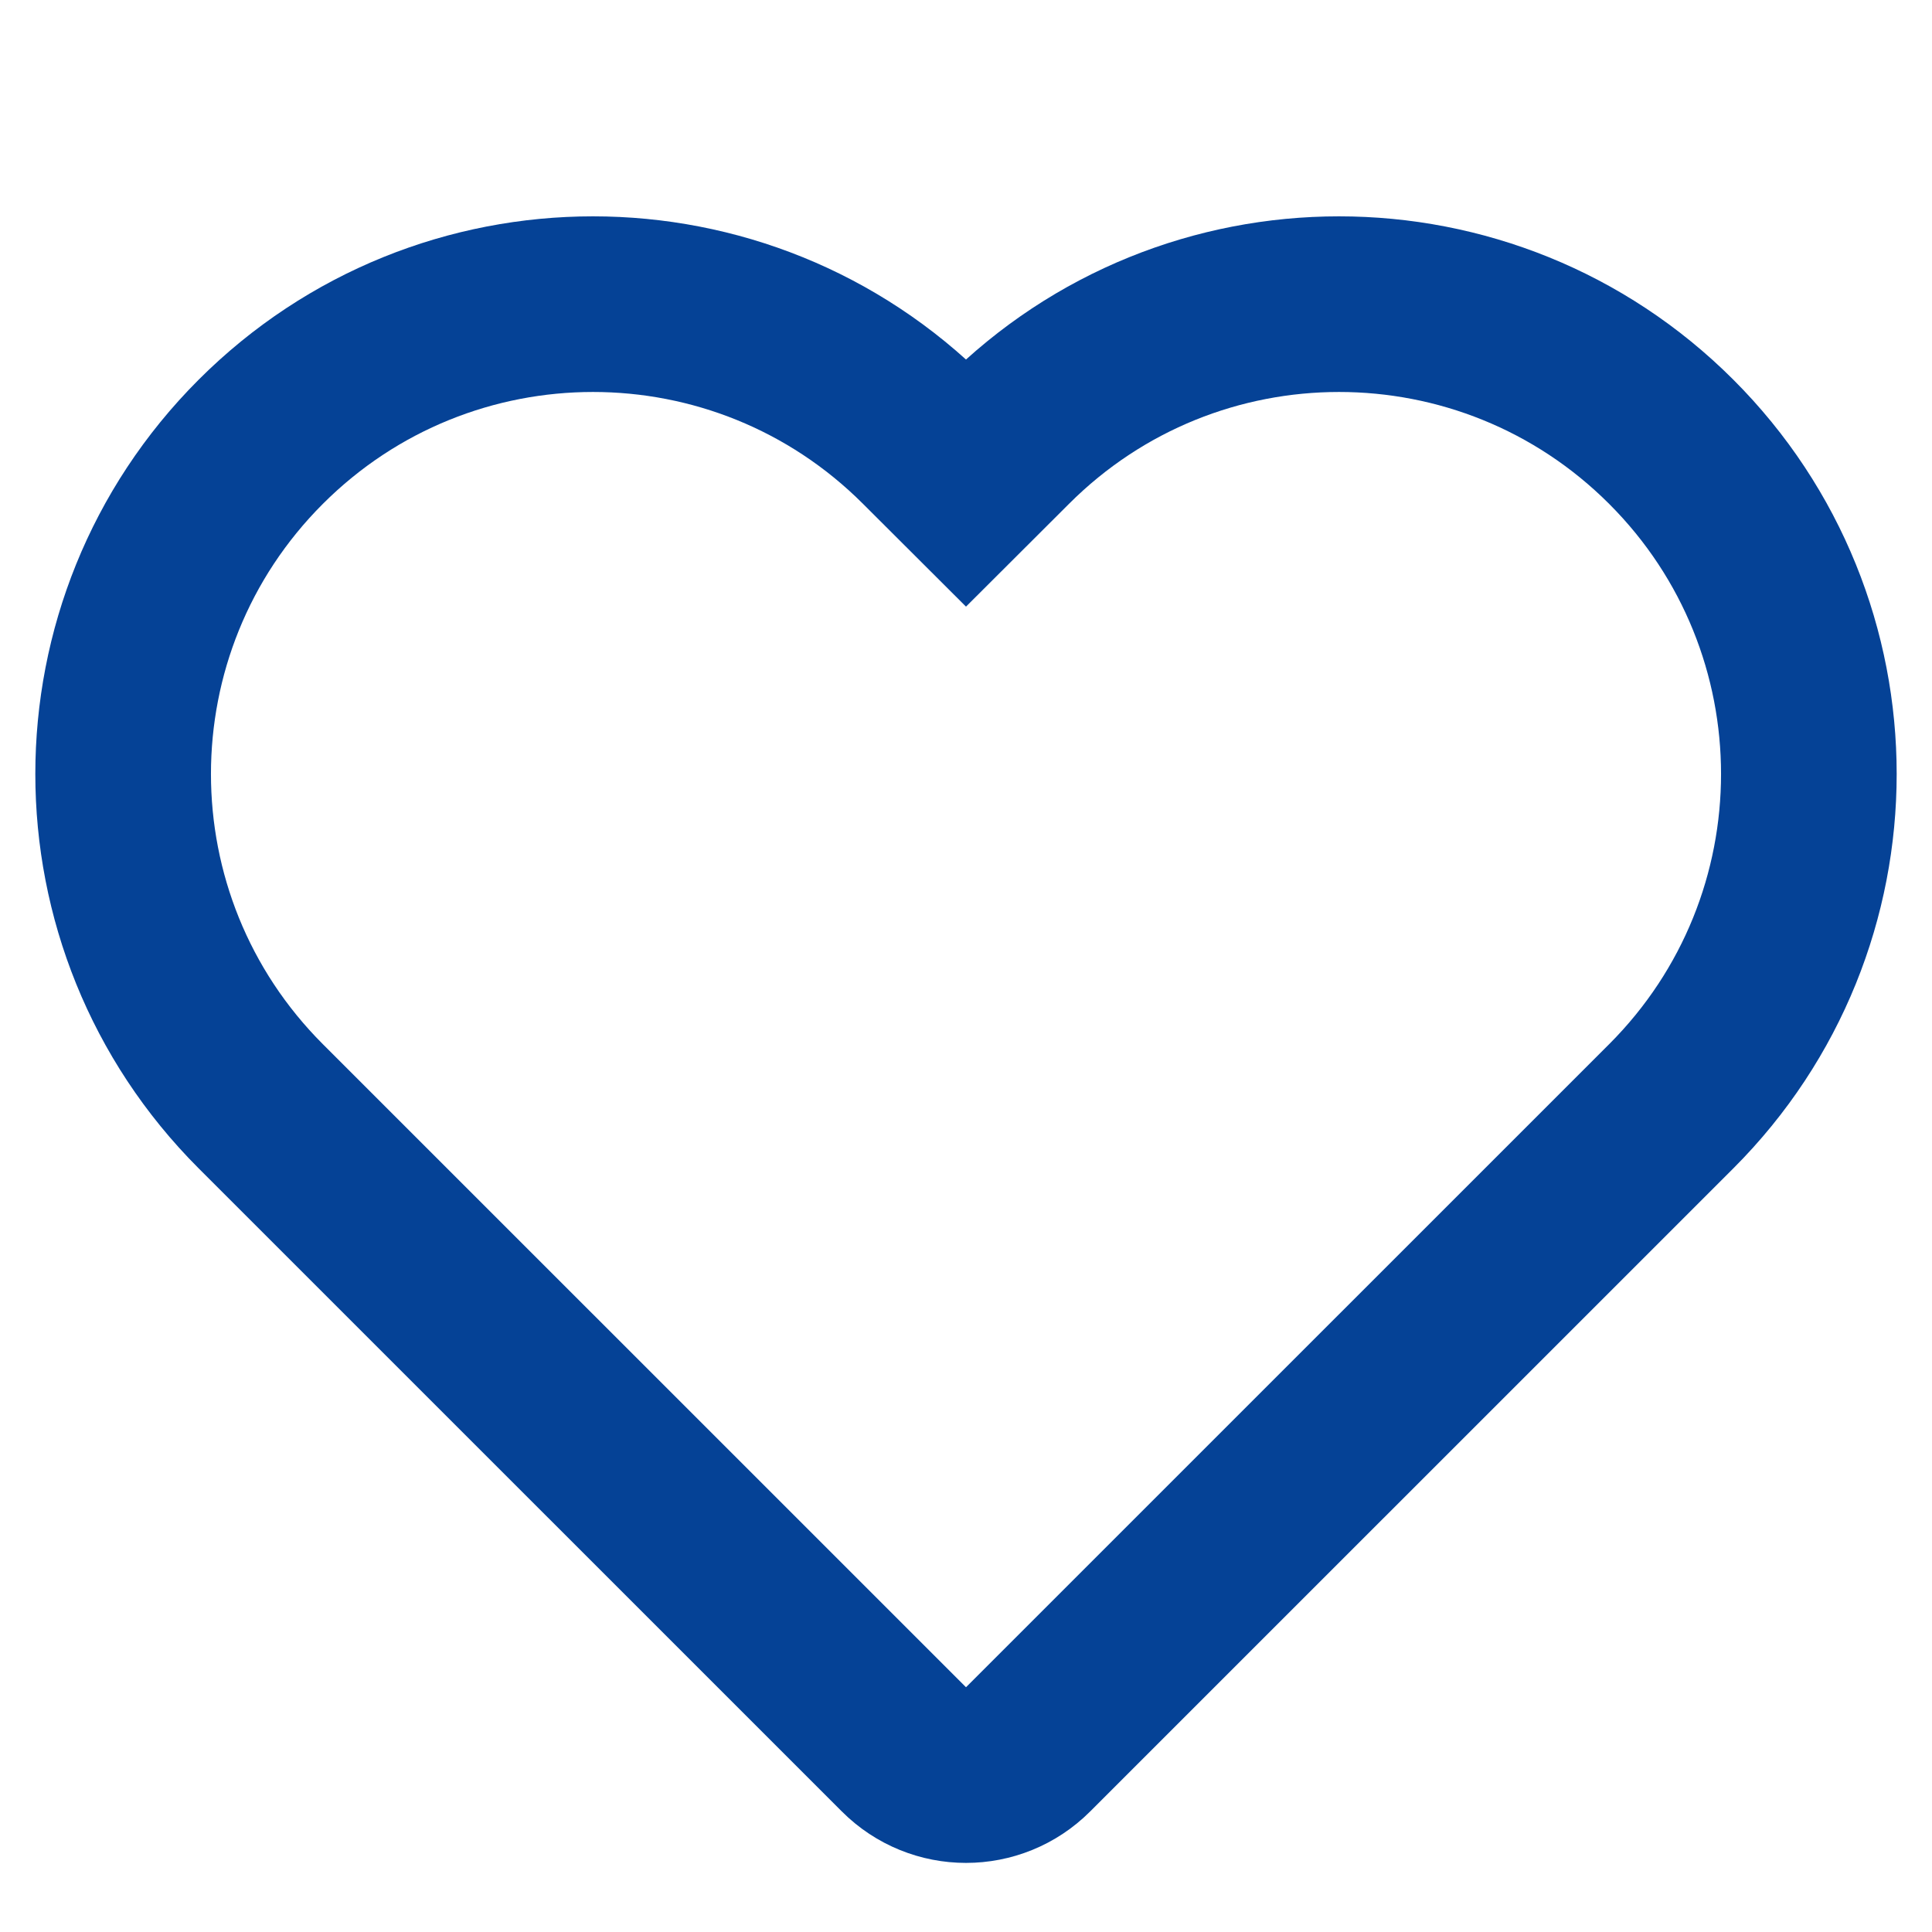 <?xml version="1.0" encoding="UTF-8"?> <svg xmlns:xlink="http://www.w3.org/1999/xlink" xmlns="http://www.w3.org/2000/svg" viewBox="0 0 22 22" fill="none" width="22" height="22"><path fill-rule="evenodd" clip-rule="evenodd" d="M19.031 5.031C21.12 7.12 21.12 10.507 19.031 12.597L11.707 19.92C11.317 20.311 10.683 20.311 10.293 19.92L2.969 12.597C0.88 10.507 0.88 7.12 2.969 5.031C5.059 2.941 8.446 2.941 10.535 5.031L11 5.495L11.465 5.031C13.554 2.941 16.941 2.941 19.031 5.031Z" stroke="#054296" stroke-width="2px" stroke-linecap="round" fill="none"></path></svg> 